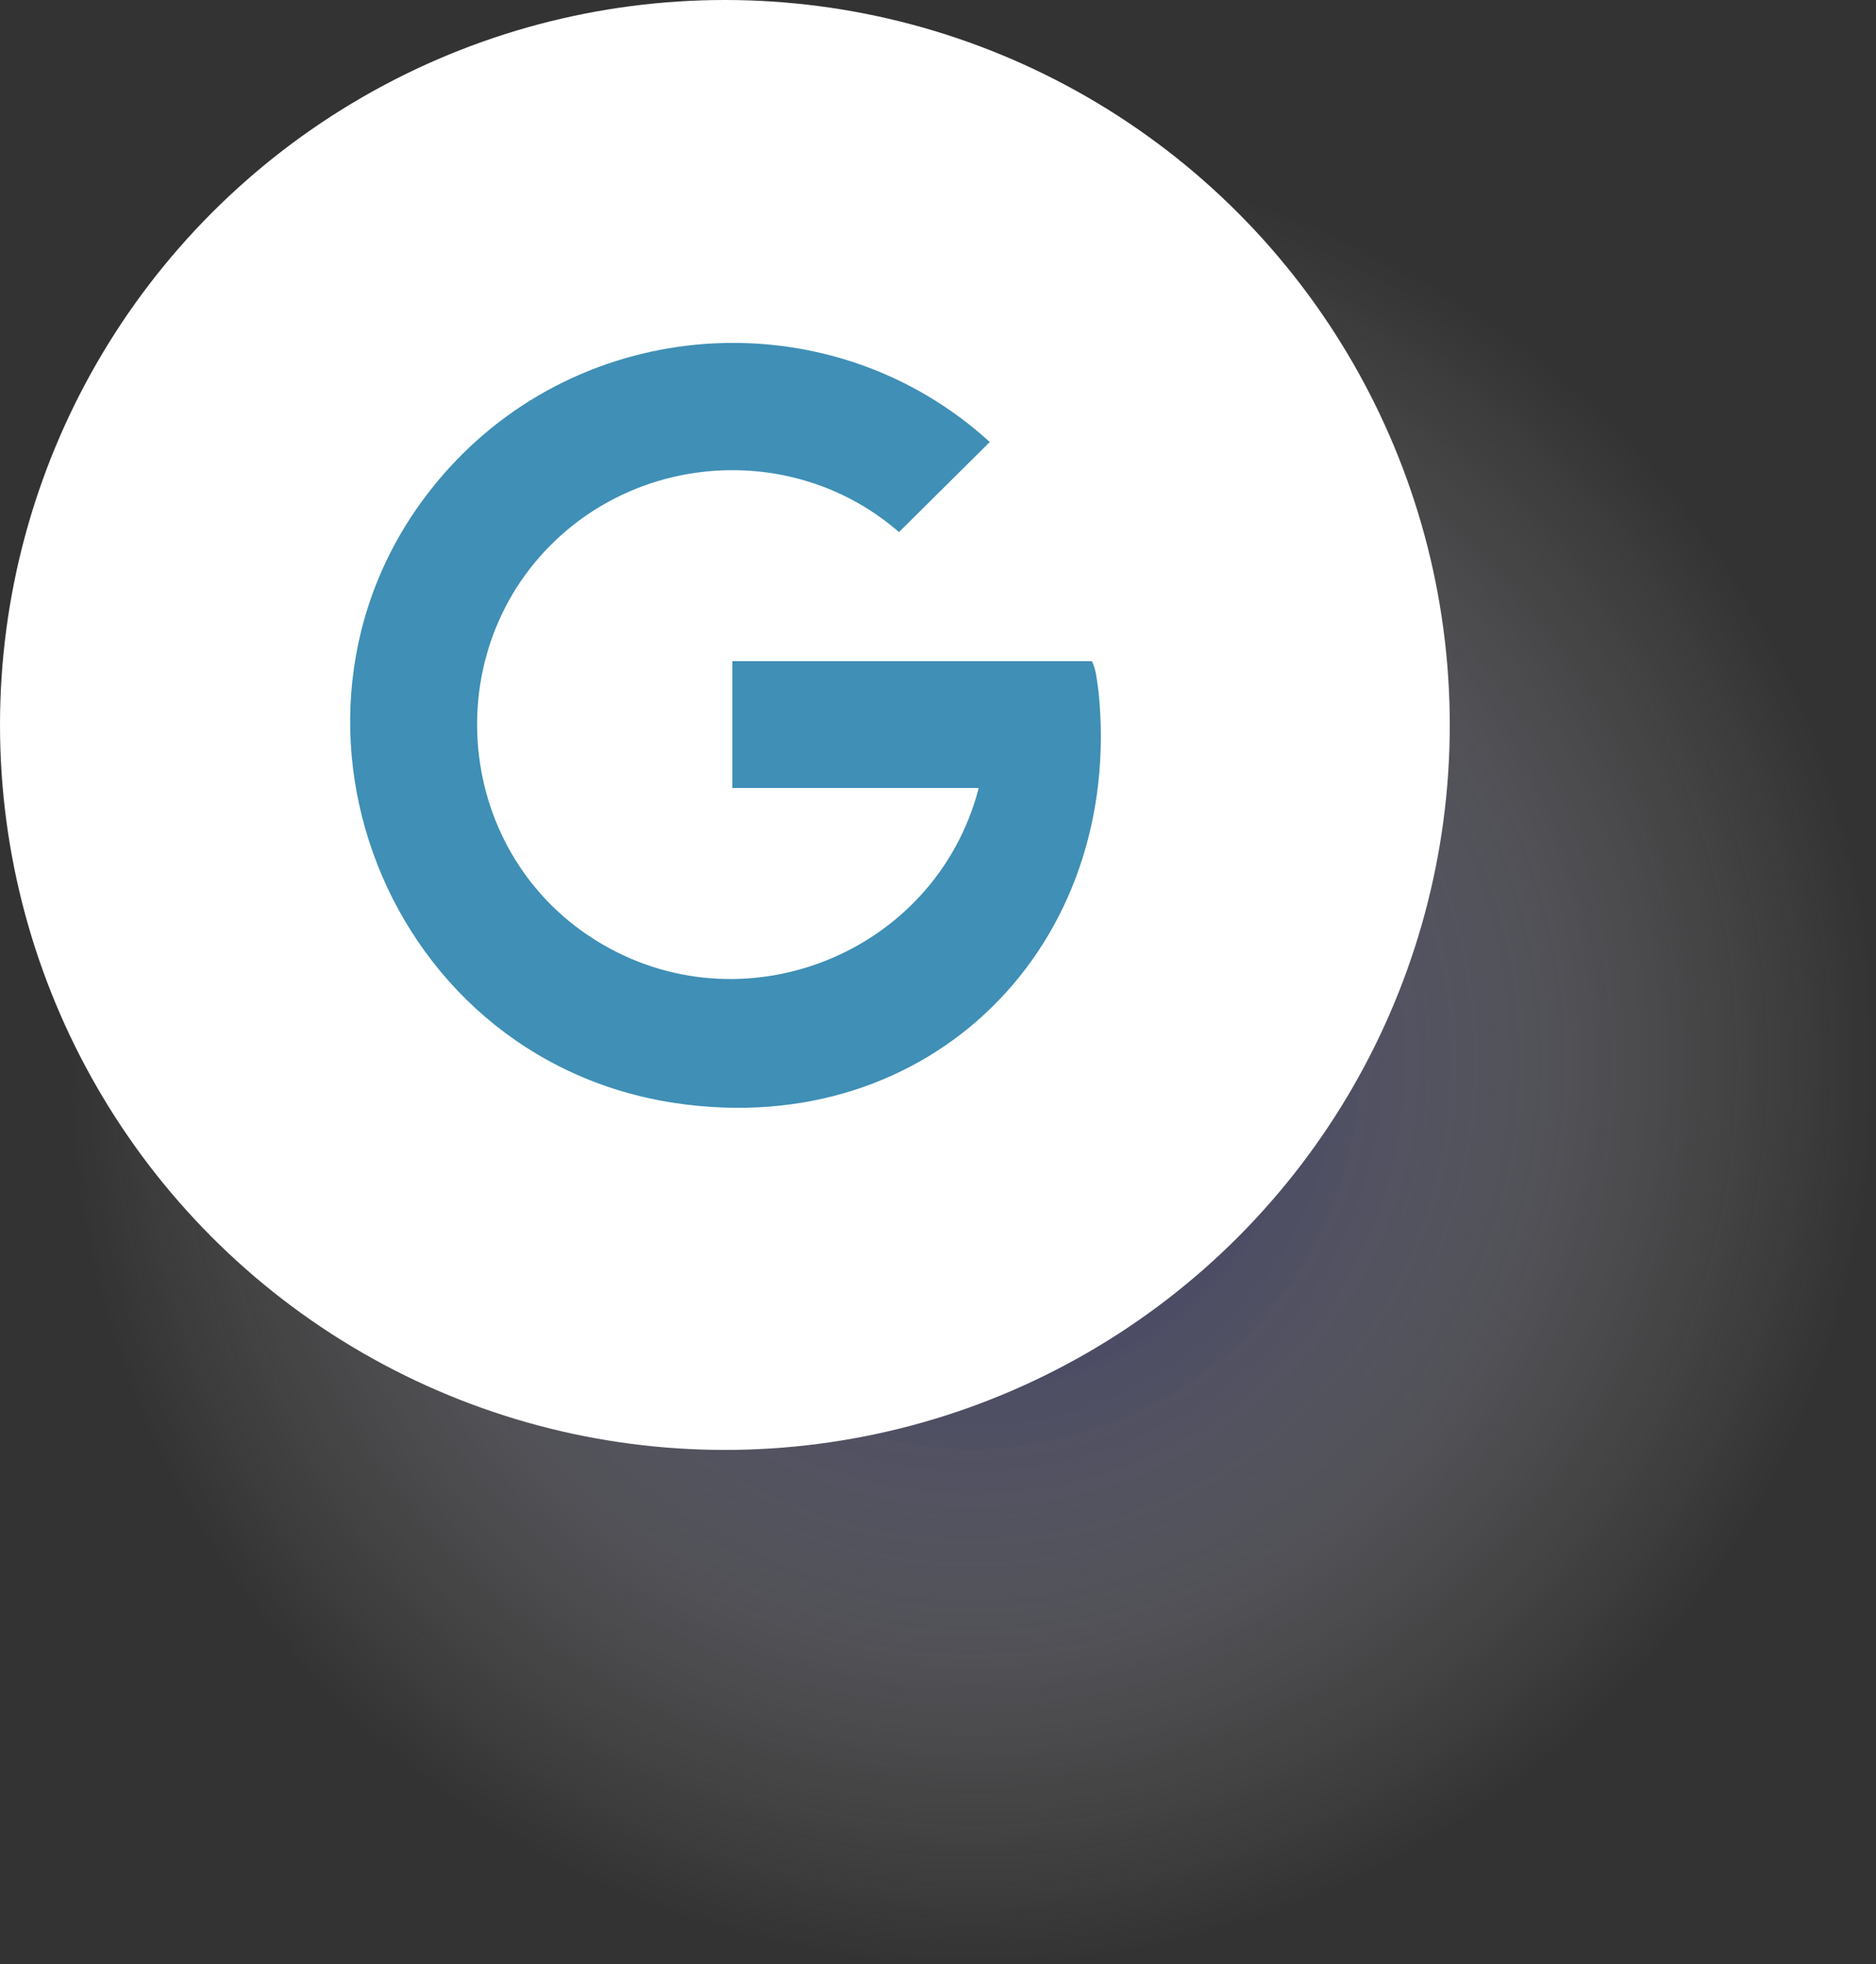 <?xml version="1.0" encoding="UTF-8"?>
<svg xmlns="http://www.w3.org/2000/svg" xmlns:xlink="http://www.w3.org/1999/xlink" viewBox="0 0 25 26.17">
  <rect x="0" y="0" width="25" height="26.17" fill="#333333" stroke="none"/>
  <defs>
    <style>
      .cls-1 {
        fill: #fff;
      }

      .cls-2 {
        fill: url(#radial-gradient);
        mix-blend-mode: multiply;
        opacity: .8;
      }

      .cls-3 {
        fill: #3f8fb6;
      }

      .cls-4 {
        isolation: isolate;
      }
    </style>
    <radialGradient id="radial-gradient" cx="12.96" cy="14.14" fx="12.96" fy="14.14" r="12.04" gradientUnits="userSpaceOnUse">
      <stop offset="0" stop-color="#000057"/>
      <stop offset=".39" stop-color="#7474a4" stop-opacity=".54"/>
      <stop offset=".79" stop-color="#d8d8e5" stop-opacity=".15"/>
      <stop offset="1" stop-color="#fff" stop-opacity="0"/>
    </radialGradient>
  </defs>
  <g class="cls-4">
    <g id="Layer_2" data-name="Layer 2">
      <g id="Layer_1-2" data-name="Layer 1">
        <g>
          <g>
            <circle class="cls-2" cx="12.96" cy="14.14" r="12.04"/>
            <circle class="cls-1" cx="9.66" cy="9.66" r="9.66"/>
          </g>
          <path class="cls-3" d="M13.04,10.5h-3.28v-1.69h4.79c.06.11.07.28.09.41.34,3.37-2.23,5.98-5.63,5.48-4-.59-5.76-5.47-3.02-8.47,1.89-2.07,5.13-2.23,7.2-.34l-1.21,1.2c-1.25-1.09-3.14-1.1-4.42-.03-1.75,1.47-1.56,4.26.38,5.47s4.52.19,5.1-2.02Z"/>
        </g>
      </g>
    </g>
  </g>
</svg>